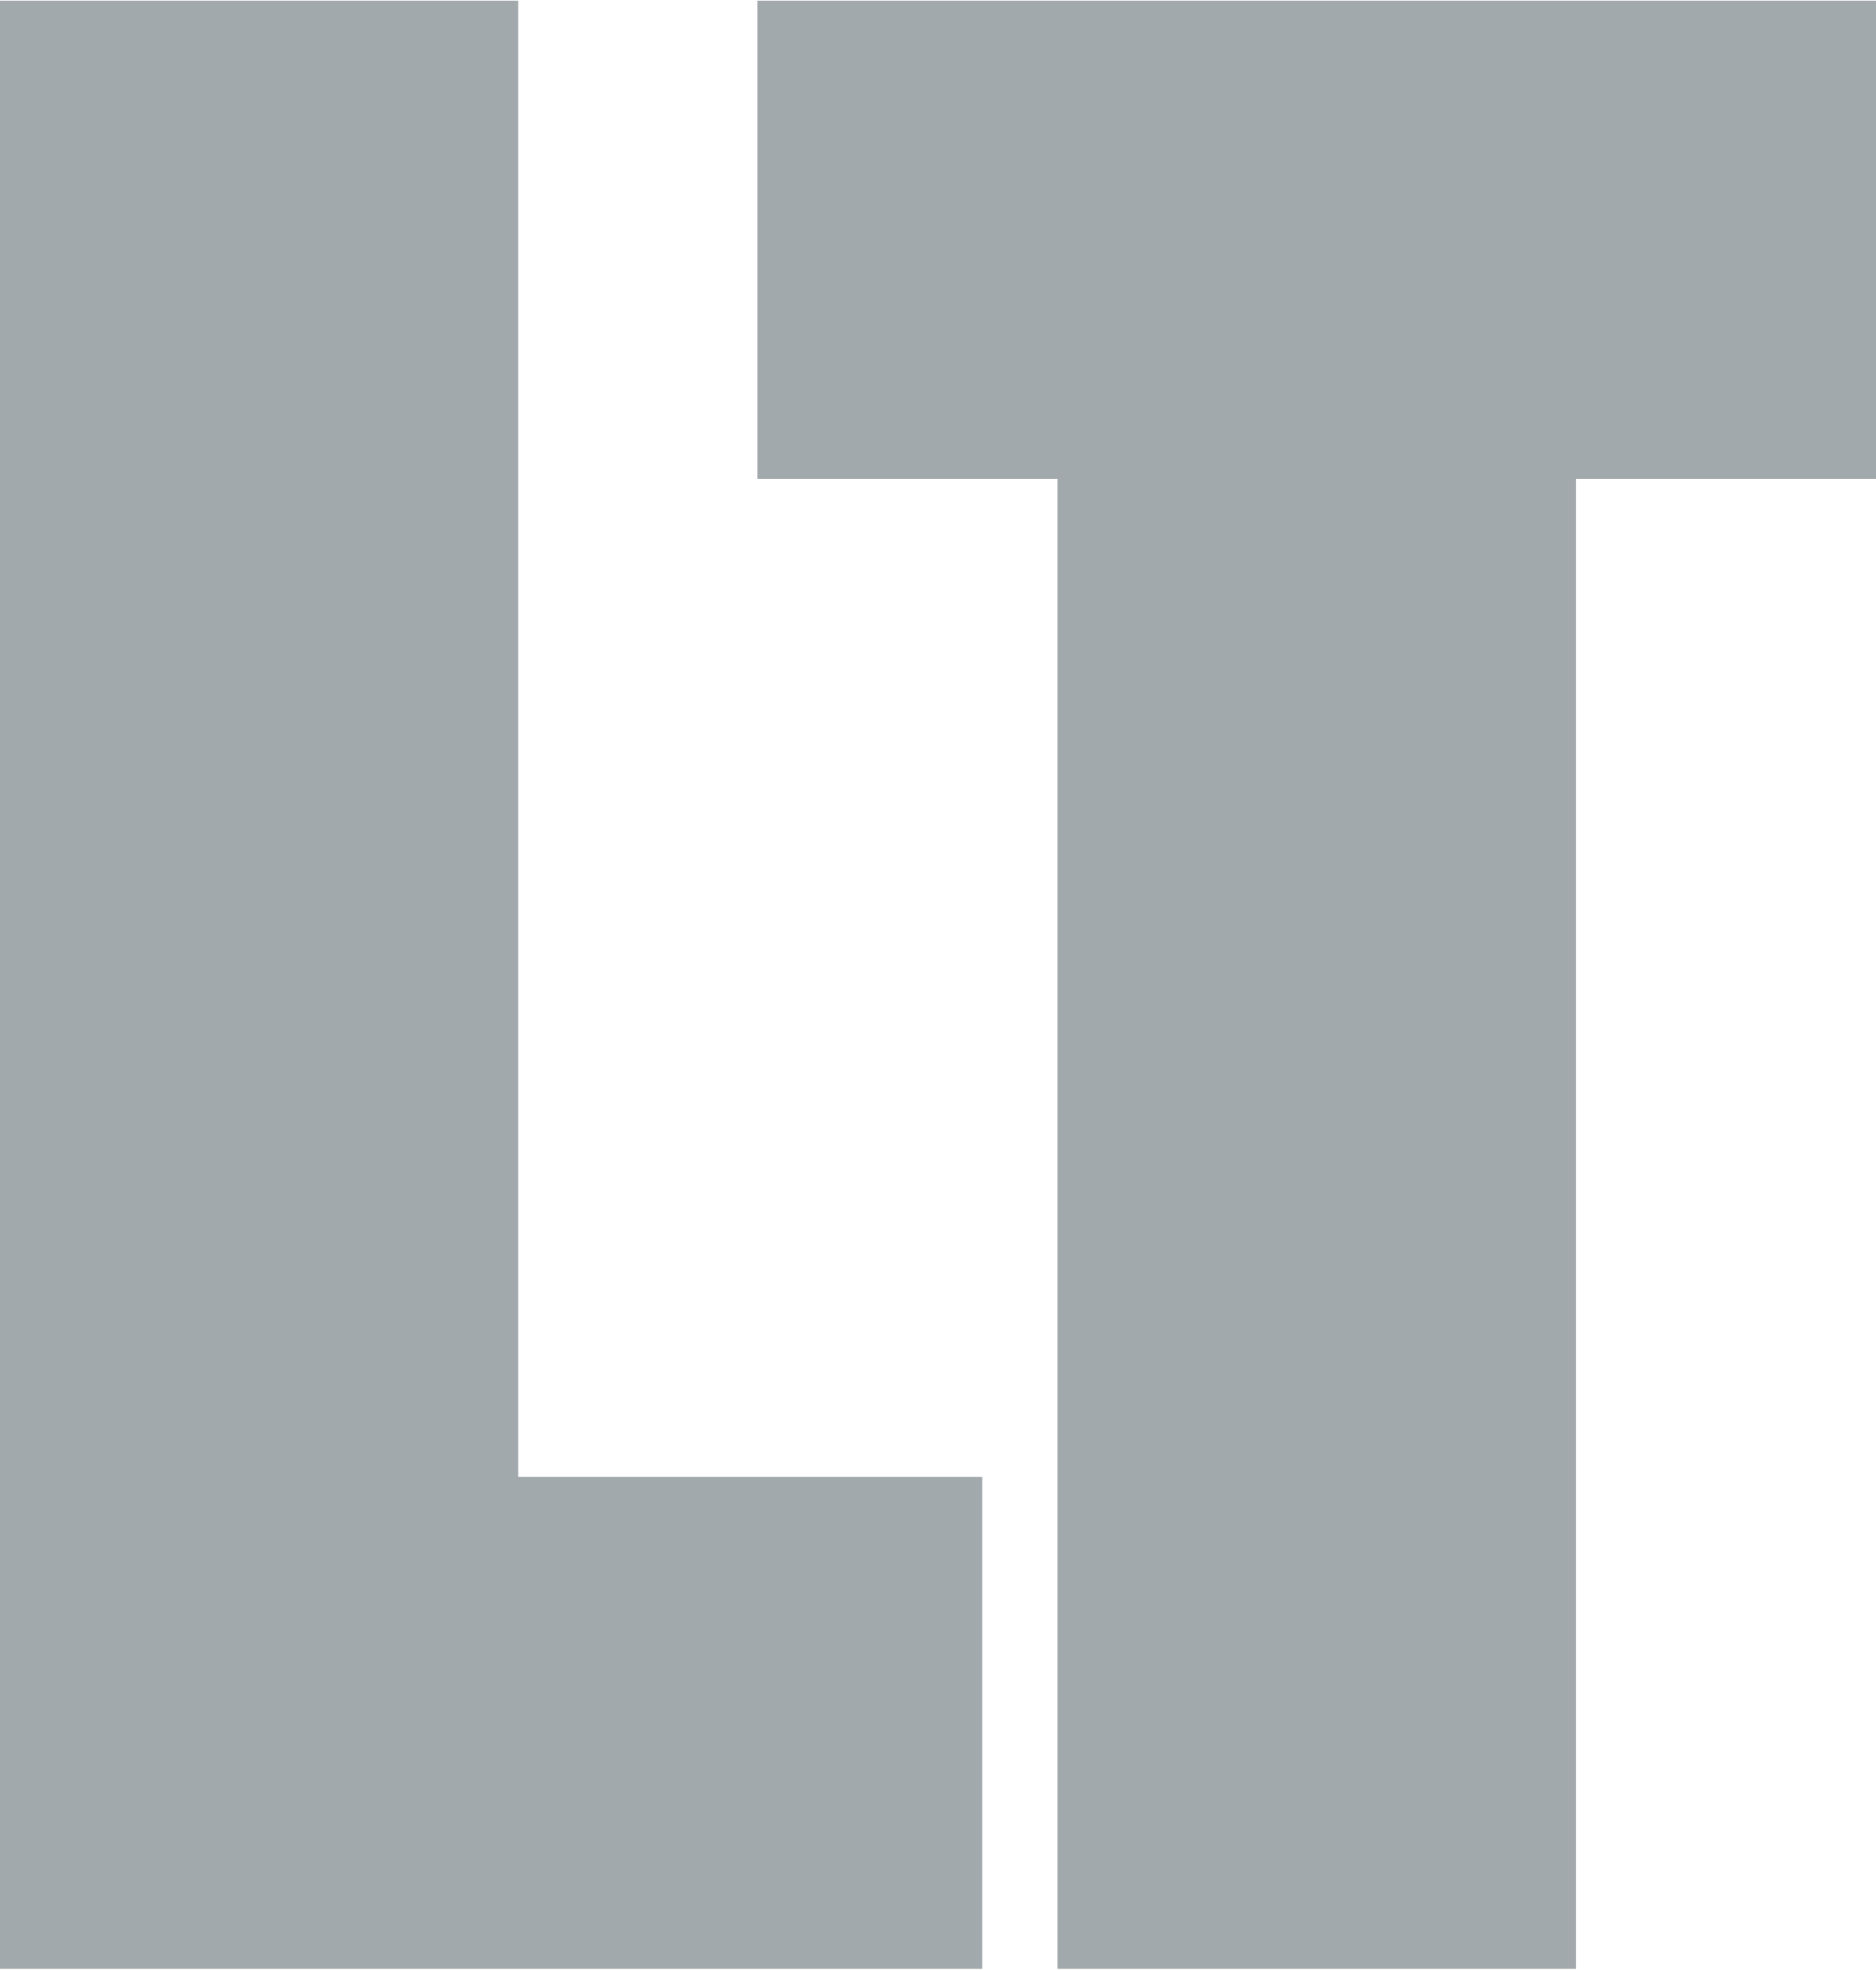<svg xmlns="http://www.w3.org/2000/svg" version="1.2" viewBox="0 0 1469 1542"><defs><clipPath id="a" clipPathUnits="userSpaceOnUse"><path d="M0 .48h6931.19V1541H0z"/></clipPath></defs><g fill="#a2a9ad" clip-path="url(#a)"><path d="M0 1541V.5h405.8v1155.4h363.3V1541z"/><path d="M1469 .5v374.4h-235V1541H828.1V374.9h-235V.5z"/></g></svg>